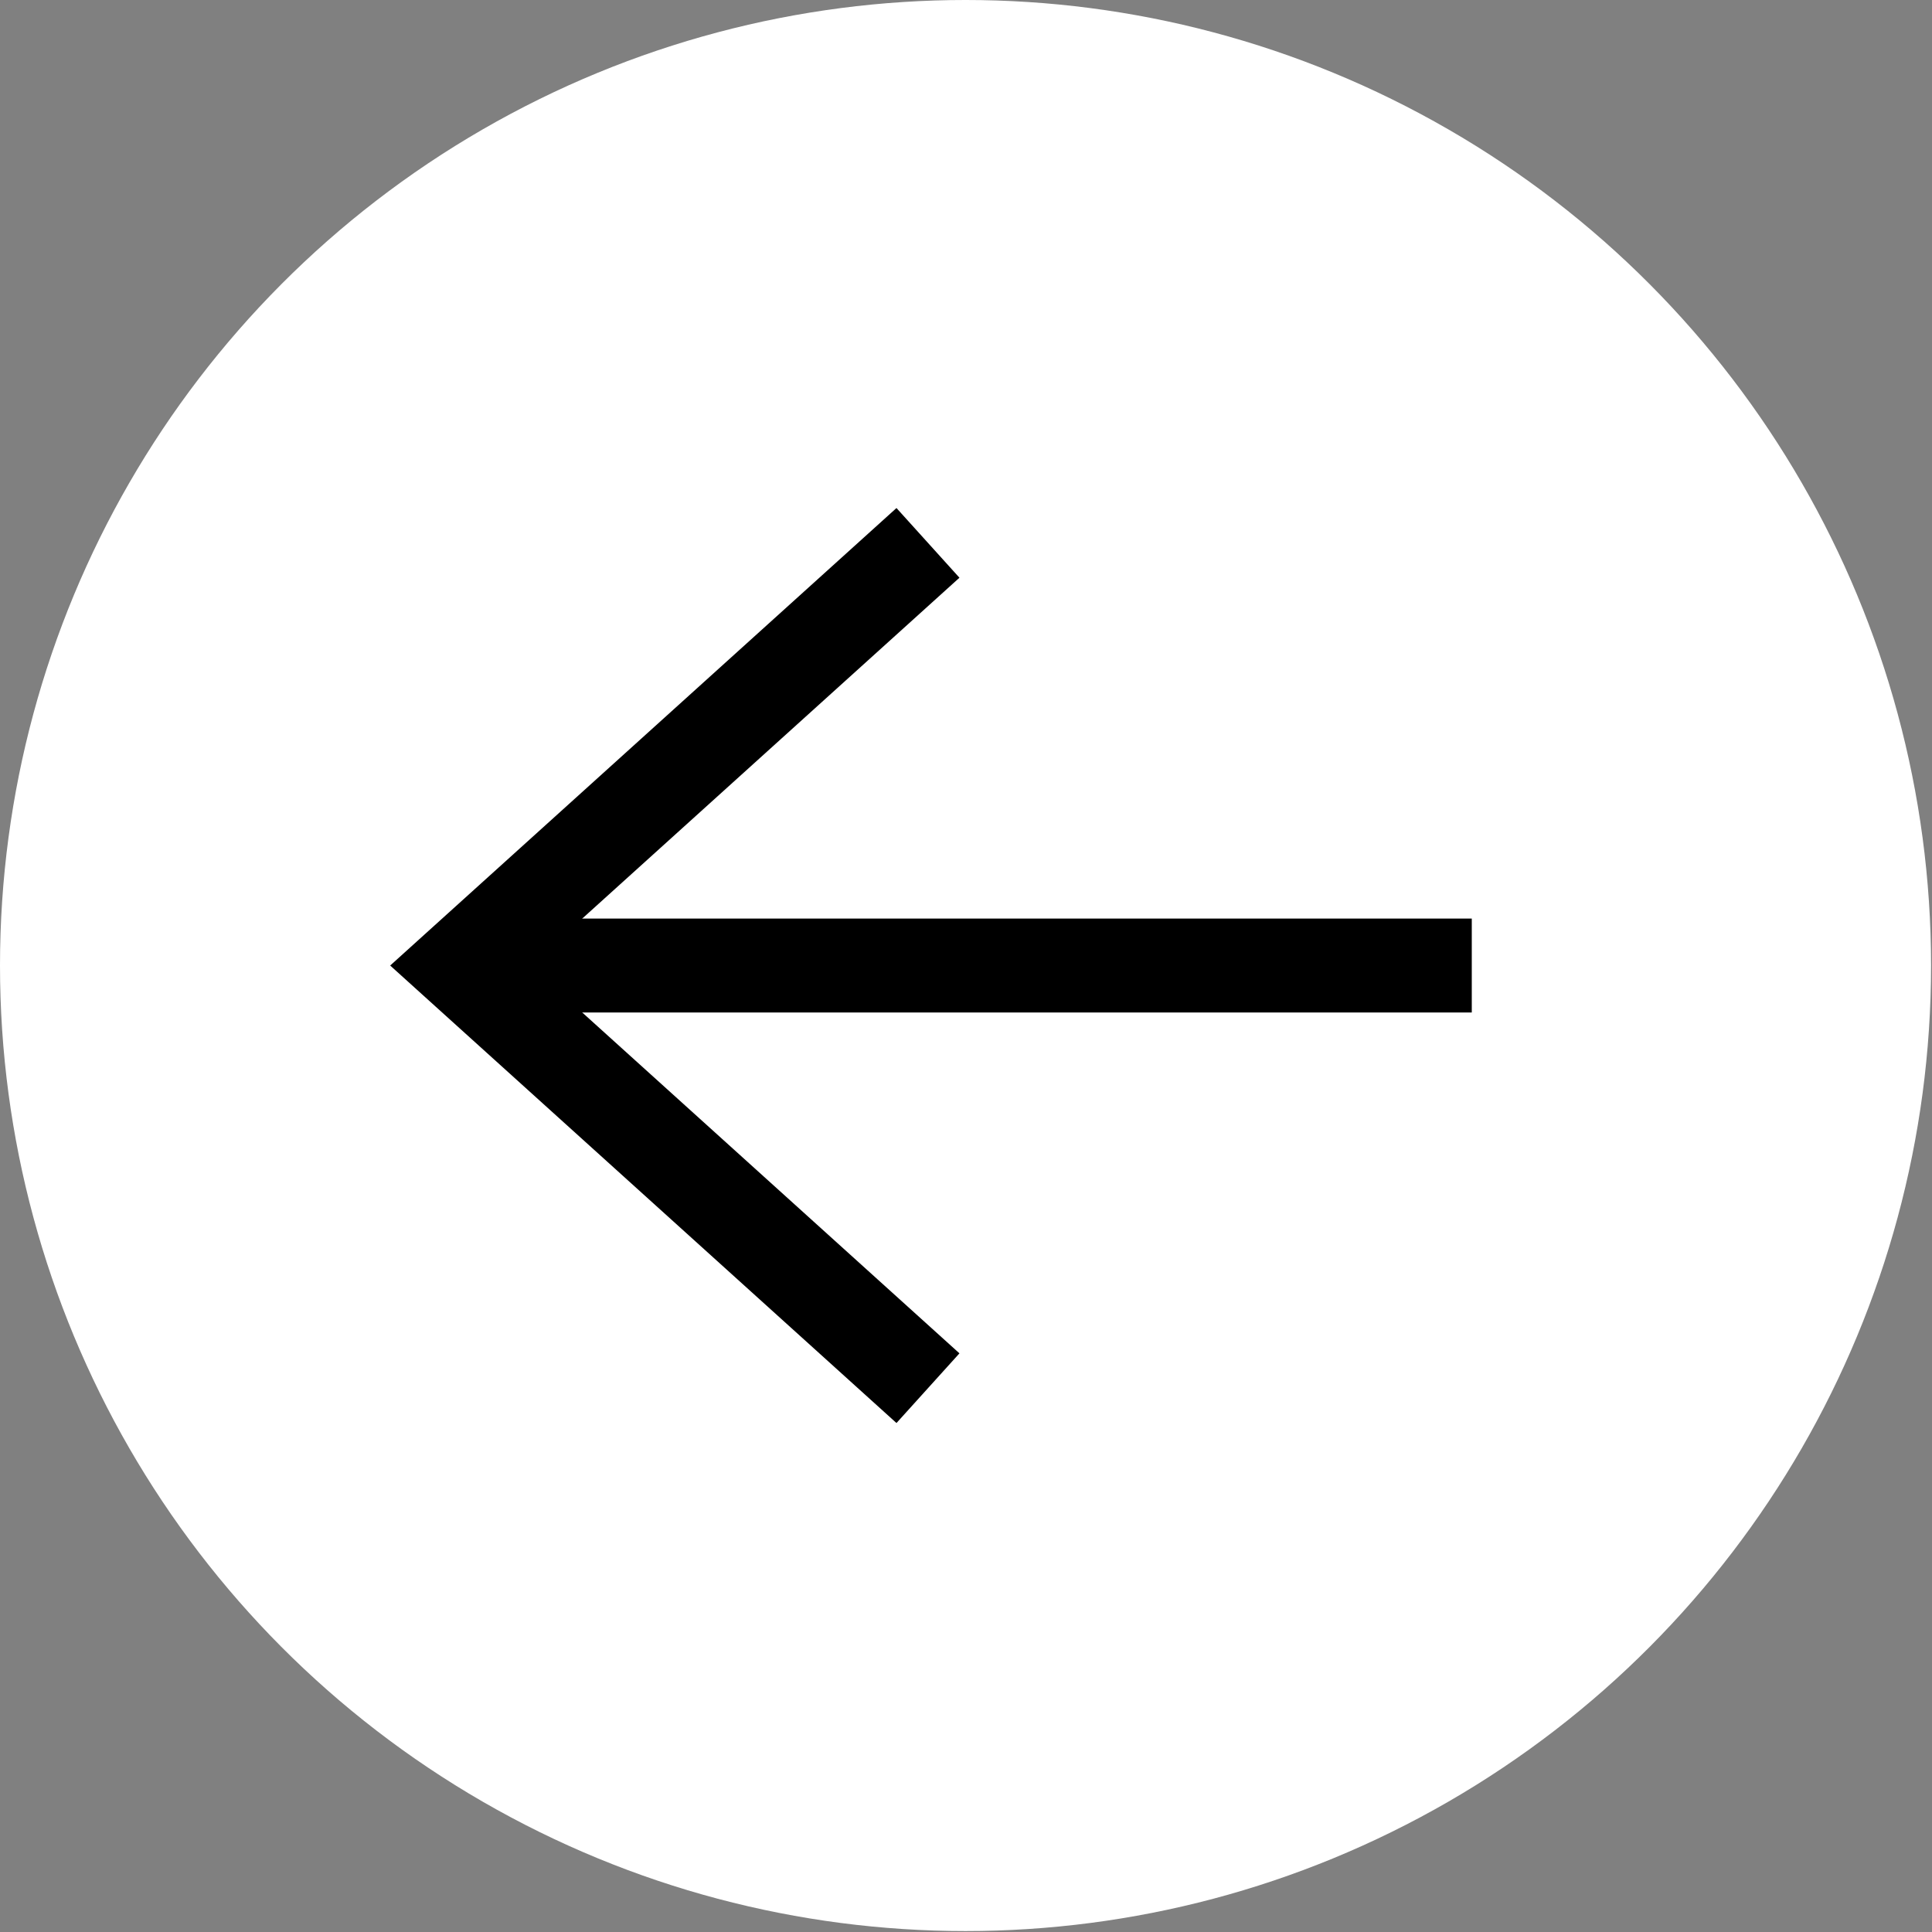 <?xml version="1.0" encoding="UTF-8"?><svg id="_レイヤー_2" xmlns="http://www.w3.org/2000/svg" width="20.57" height="20.57" viewBox="0 0 20.57 20.57"><rect x="0" y="0" width="20.57" height="20.57" fill="#808080" stroke="none"/><defs><style>.cls-1{fill:none;}.cls-1,.cls-2{stroke:#000;stroke-miterlimit:10;}.cls-3{stroke-width:0px;}.cls-3,.cls-2{fill:#fff;}</style></defs><g id="_レイヤー_1-2"><circle class="cls-3" cx="10.28" cy="10.28" r="10.28"/><path class="cls-2" d="m4.9,10.28h10.77H4.9Z"/><polyline class="cls-1" points="9.88 5.78 4.9 10.28 9.88 14.78"/></g></svg>